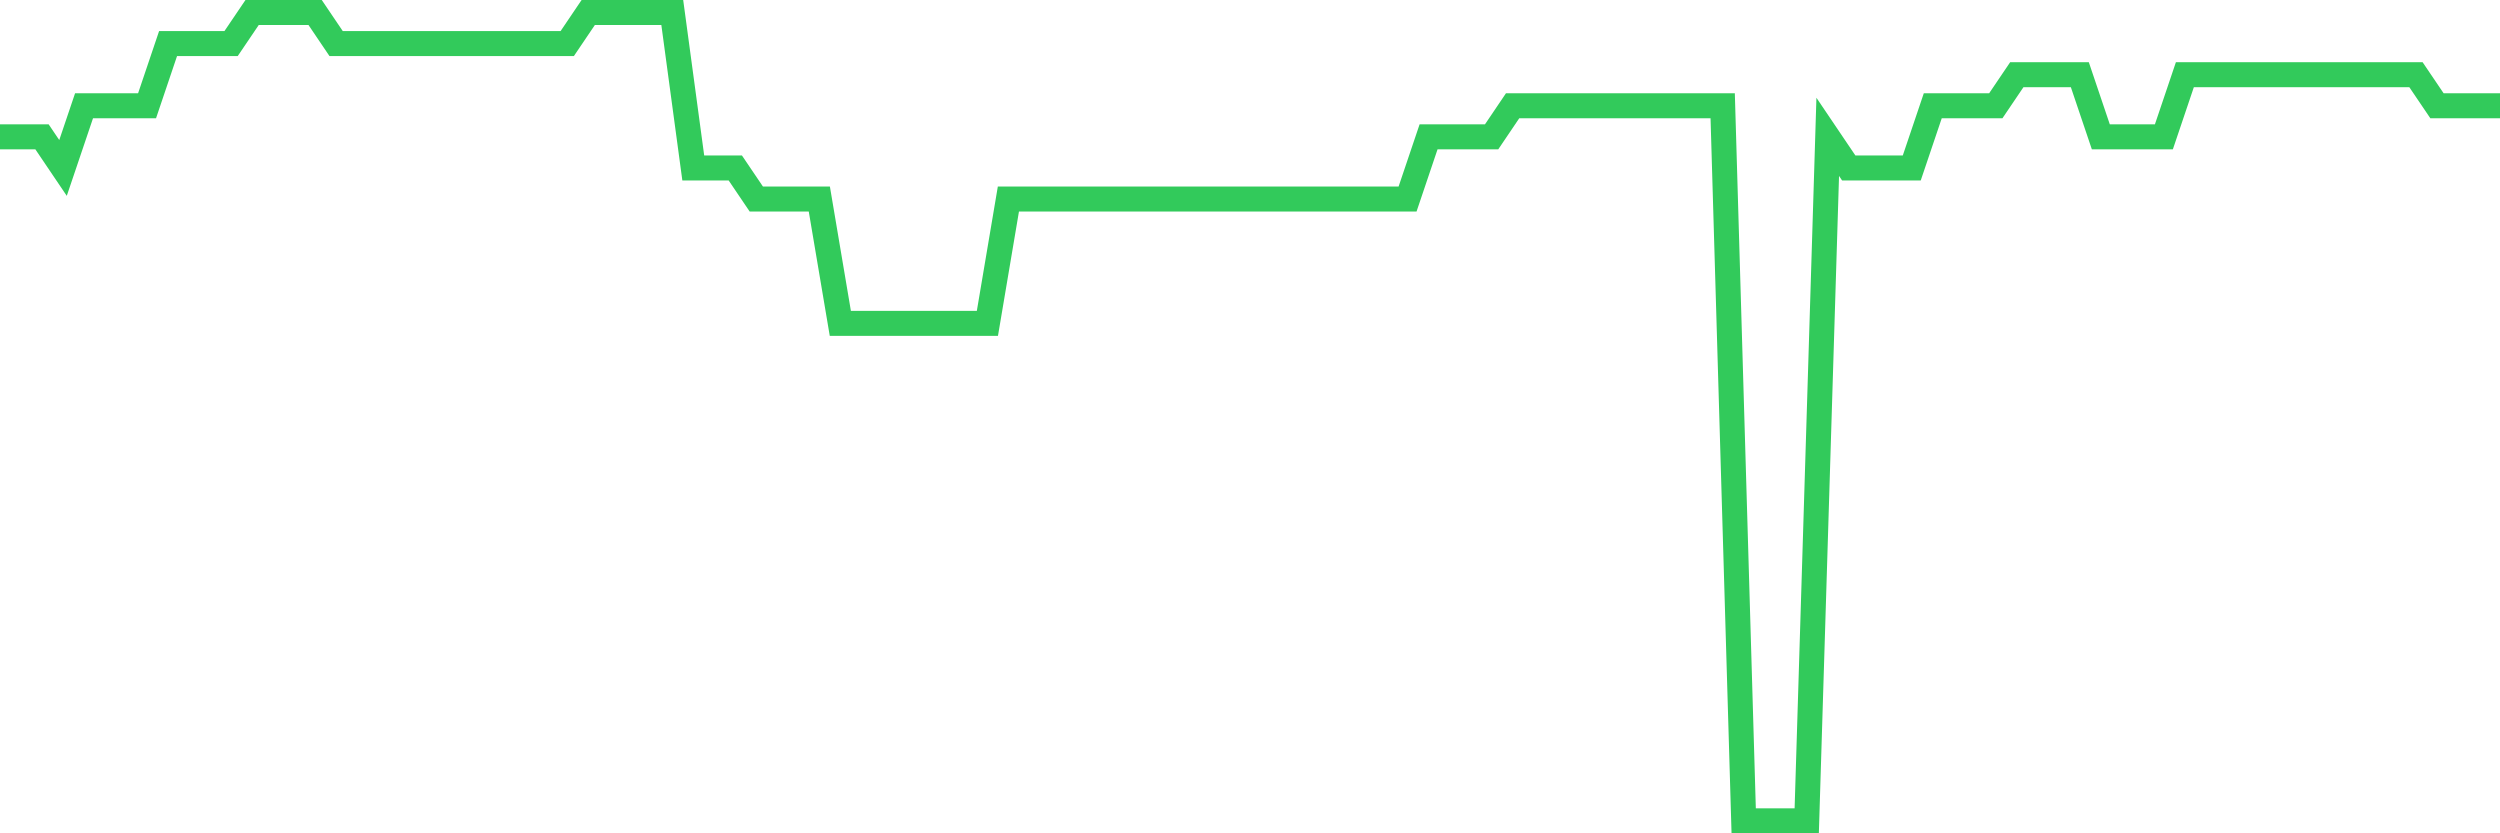 <svg
  xmlns="http://www.w3.org/2000/svg"
  xmlns:xlink="http://www.w3.org/1999/xlink"
  width="120"
  height="40"
  viewBox="0 0 120 40"
  preserveAspectRatio="none"
>
  <polyline
    points="0,6.569 1.008,6.569 2.017,6.569 3.025,8.062 4.034,5.077 5.042,5.077 6.05,5.077 7.059,5.077 8.067,2.092 9.076,2.092 10.084,2.092 11.092,2.092 12.101,0.6 13.109,0.6 14.118,0.6 15.126,0.6 16.134,2.092 17.143,2.092 18.151,2.092 19.16,2.092 20.168,2.092 21.176,2.092 22.185,2.092 23.193,2.092 24.202,2.092 25.21,2.092 26.218,2.092 27.227,2.092 28.235,0.6 29.244,0.6 30.252,0.6 31.261,0.6 32.269,0.6 33.277,8.062 34.286,8.062 35.294,8.062 36.303,9.554 37.311,9.554 38.319,9.554 39.328,9.554 40.336,15.523 41.345,15.523 42.353,15.523 43.361,15.523 44.37,15.523 45.378,15.523 46.387,15.523 47.395,15.523 48.403,9.554 49.412,9.554 50.42,9.554 51.429,9.554 52.437,9.554 53.445,9.554 54.454,9.554 55.462,9.554 56.471,9.554 57.479,9.554 58.487,9.554 59.496,9.554 60.504,9.554 61.513,9.554 62.521,9.554 63.529,9.554 64.538,9.554 65.546,9.554 66.555,9.554 67.563,9.554 68.571,6.569 69.58,6.569 70.588,6.569 71.597,6.569 72.605,5.077 73.613,5.077 74.622,5.077 75.63,5.077 76.639,5.077 77.647,5.077 78.655,5.077 79.664,5.077 80.672,5.077 81.681,5.077 82.689,5.077 83.697,39.4 84.706,39.4 85.714,39.4 86.723,39.4 87.731,6.569 88.739,8.062 89.748,8.062 90.756,8.062 91.765,8.062 92.773,5.077 93.782,5.077 94.79,5.077 95.798,5.077 96.807,3.585 97.815,3.585 98.824,3.585 99.832,3.585 100.84,6.569 101.849,6.569 102.857,6.569 103.866,6.569 104.874,3.585 105.882,3.585 106.891,3.585 107.899,3.585 108.908,3.585 109.916,3.585 110.924,3.585 111.933,3.585 112.941,3.585 113.95,3.585 114.958,3.585 115.966,3.585 116.975,5.077 117.983,5.077 118.992,5.077 120,5.077"
    fill="none"
    stroke="#32ca5b"
    stroke-width="1.2"
  >
  </polyline>
</svg>